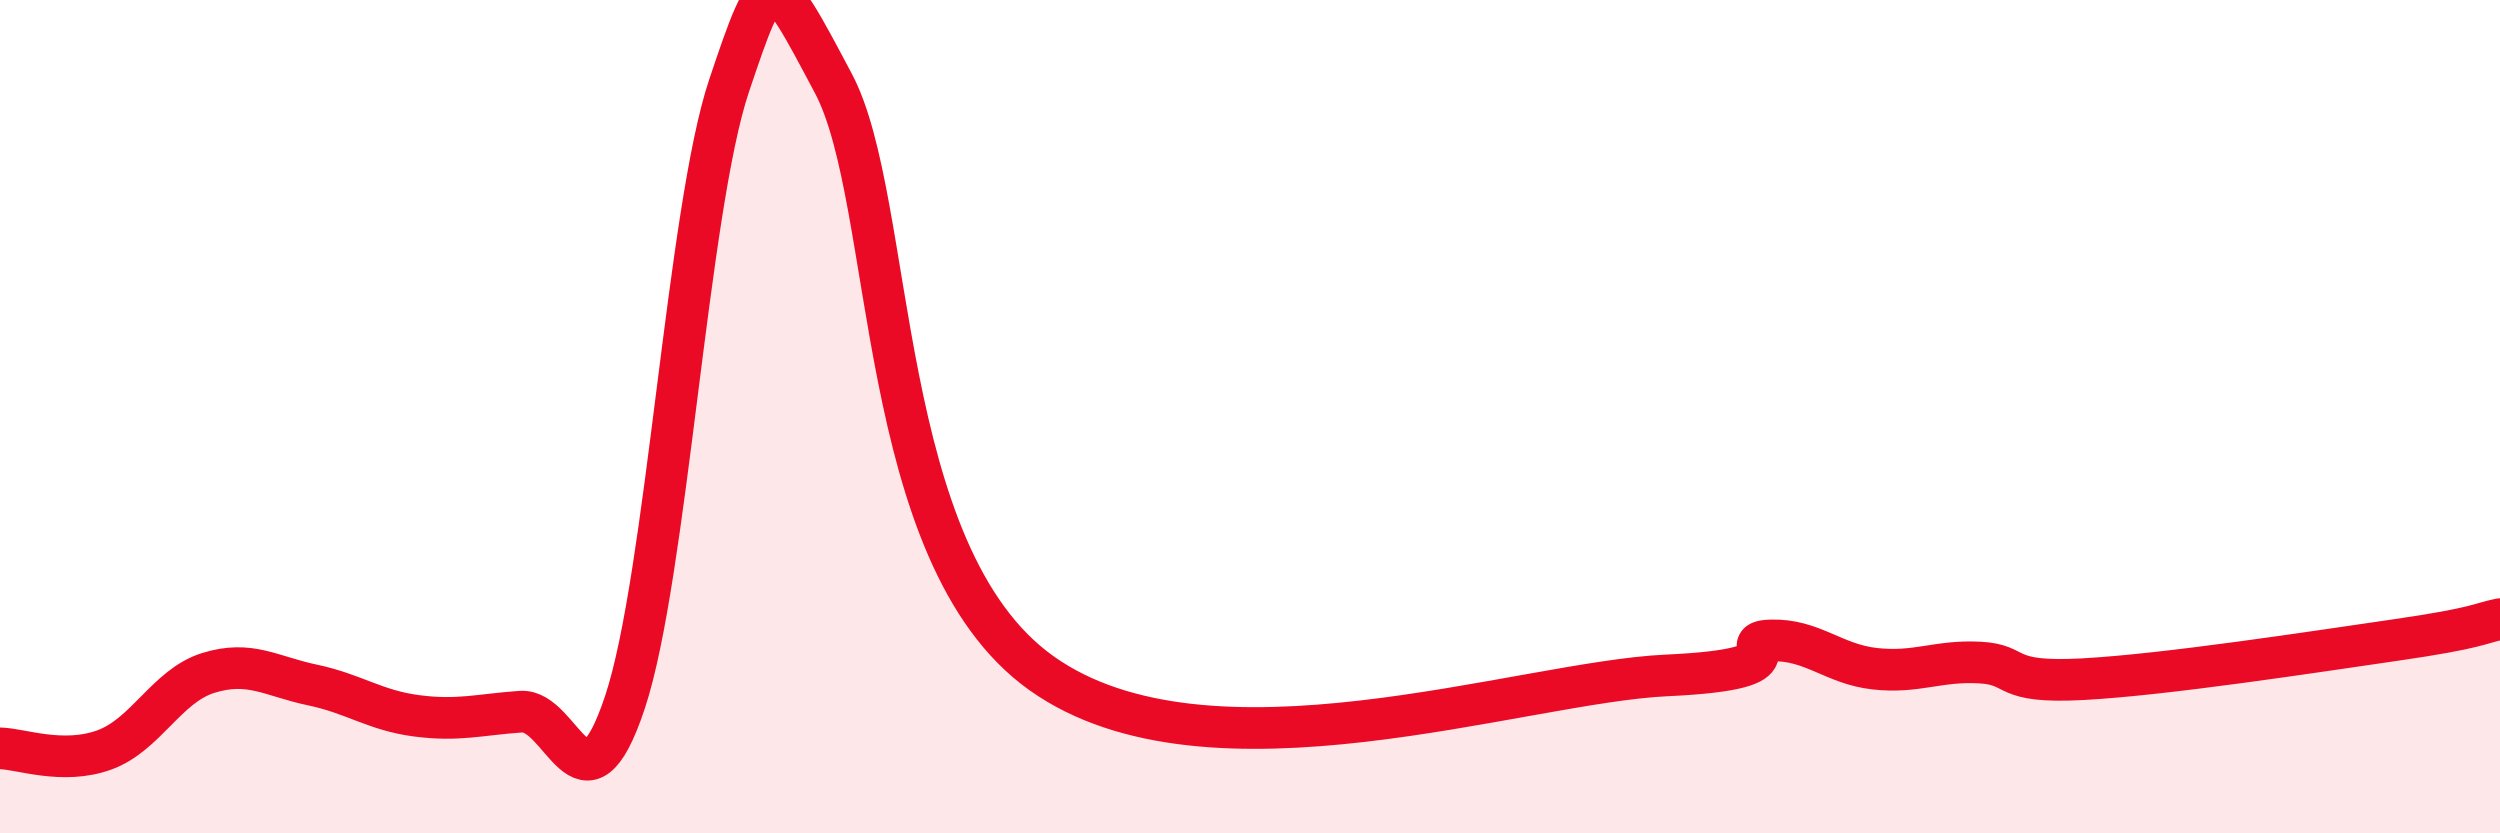 
    <svg width="60" height="20" viewBox="0 0 60 20" xmlns="http://www.w3.org/2000/svg">
      <path
        d="M 0,17.96 C 0.5,17.97 1.5,18.36 2.5,18 C 3.5,17.64 4,16.46 5,16.15 C 6,15.84 6.5,16.23 7.5,16.44 C 8.5,16.65 9,17.05 10,17.18 C 11,17.31 11.5,17.15 12.5,17.08 C 13.5,17.01 14,19.86 15,16.85 C 16,13.84 16.5,5.02 17.5,2.05 C 18.5,-0.92 18.5,-0.82 20,2 C 21.5,4.82 21,13.32 25,16.16 C 29,19 36.5,16.37 40,16.21 C 43.5,16.05 41.5,15.4 42.5,15.37 C 43.5,15.34 44,15.94 45,16.05 C 46,16.16 46.5,15.85 47.5,15.9 C 48.5,15.95 48,16.41 50,16.3 C 52,16.19 55.5,15.65 57.5,15.36 C 59.5,15.07 59.5,14.96 60,14.86L60 20L0 20Z"
        fill="#EB0A25"
        opacity="0.1"
        stroke-linecap="round"
        stroke-linejoin="round"
      />
      <path
        d="M 0,17.96 C 0.5,17.97 1.5,18.36 2.5,18 C 3.5,17.64 4,16.46 5,16.15 C 6,15.84 6.5,16.23 7.5,16.44 C 8.5,16.65 9,17.05 10,17.18 C 11,17.31 11.5,17.15 12.5,17.08 C 13.5,17.01 14,19.86 15,16.85 C 16,13.84 16.5,5.02 17.5,2.05 C 18.5,-0.92 18.5,-0.82 20,2 C 21.5,4.82 21,13.32 25,16.16 C 29,19 36.5,16.37 40,16.21 C 43.5,16.05 41.5,15.4 42.5,15.37 C 43.5,15.34 44,15.94 45,16.05 C 46,16.16 46.5,15.85 47.5,15.9 C 48.5,15.95 48,16.41 50,16.3 C 52,16.19 55.5,15.65 57.5,15.36 C 59.5,15.07 59.5,14.96 60,14.86"
        stroke="#EB0A25"
        stroke-width="1"
        fill="none"
        stroke-linecap="round"
        stroke-linejoin="round"
      />
    </svg>
  